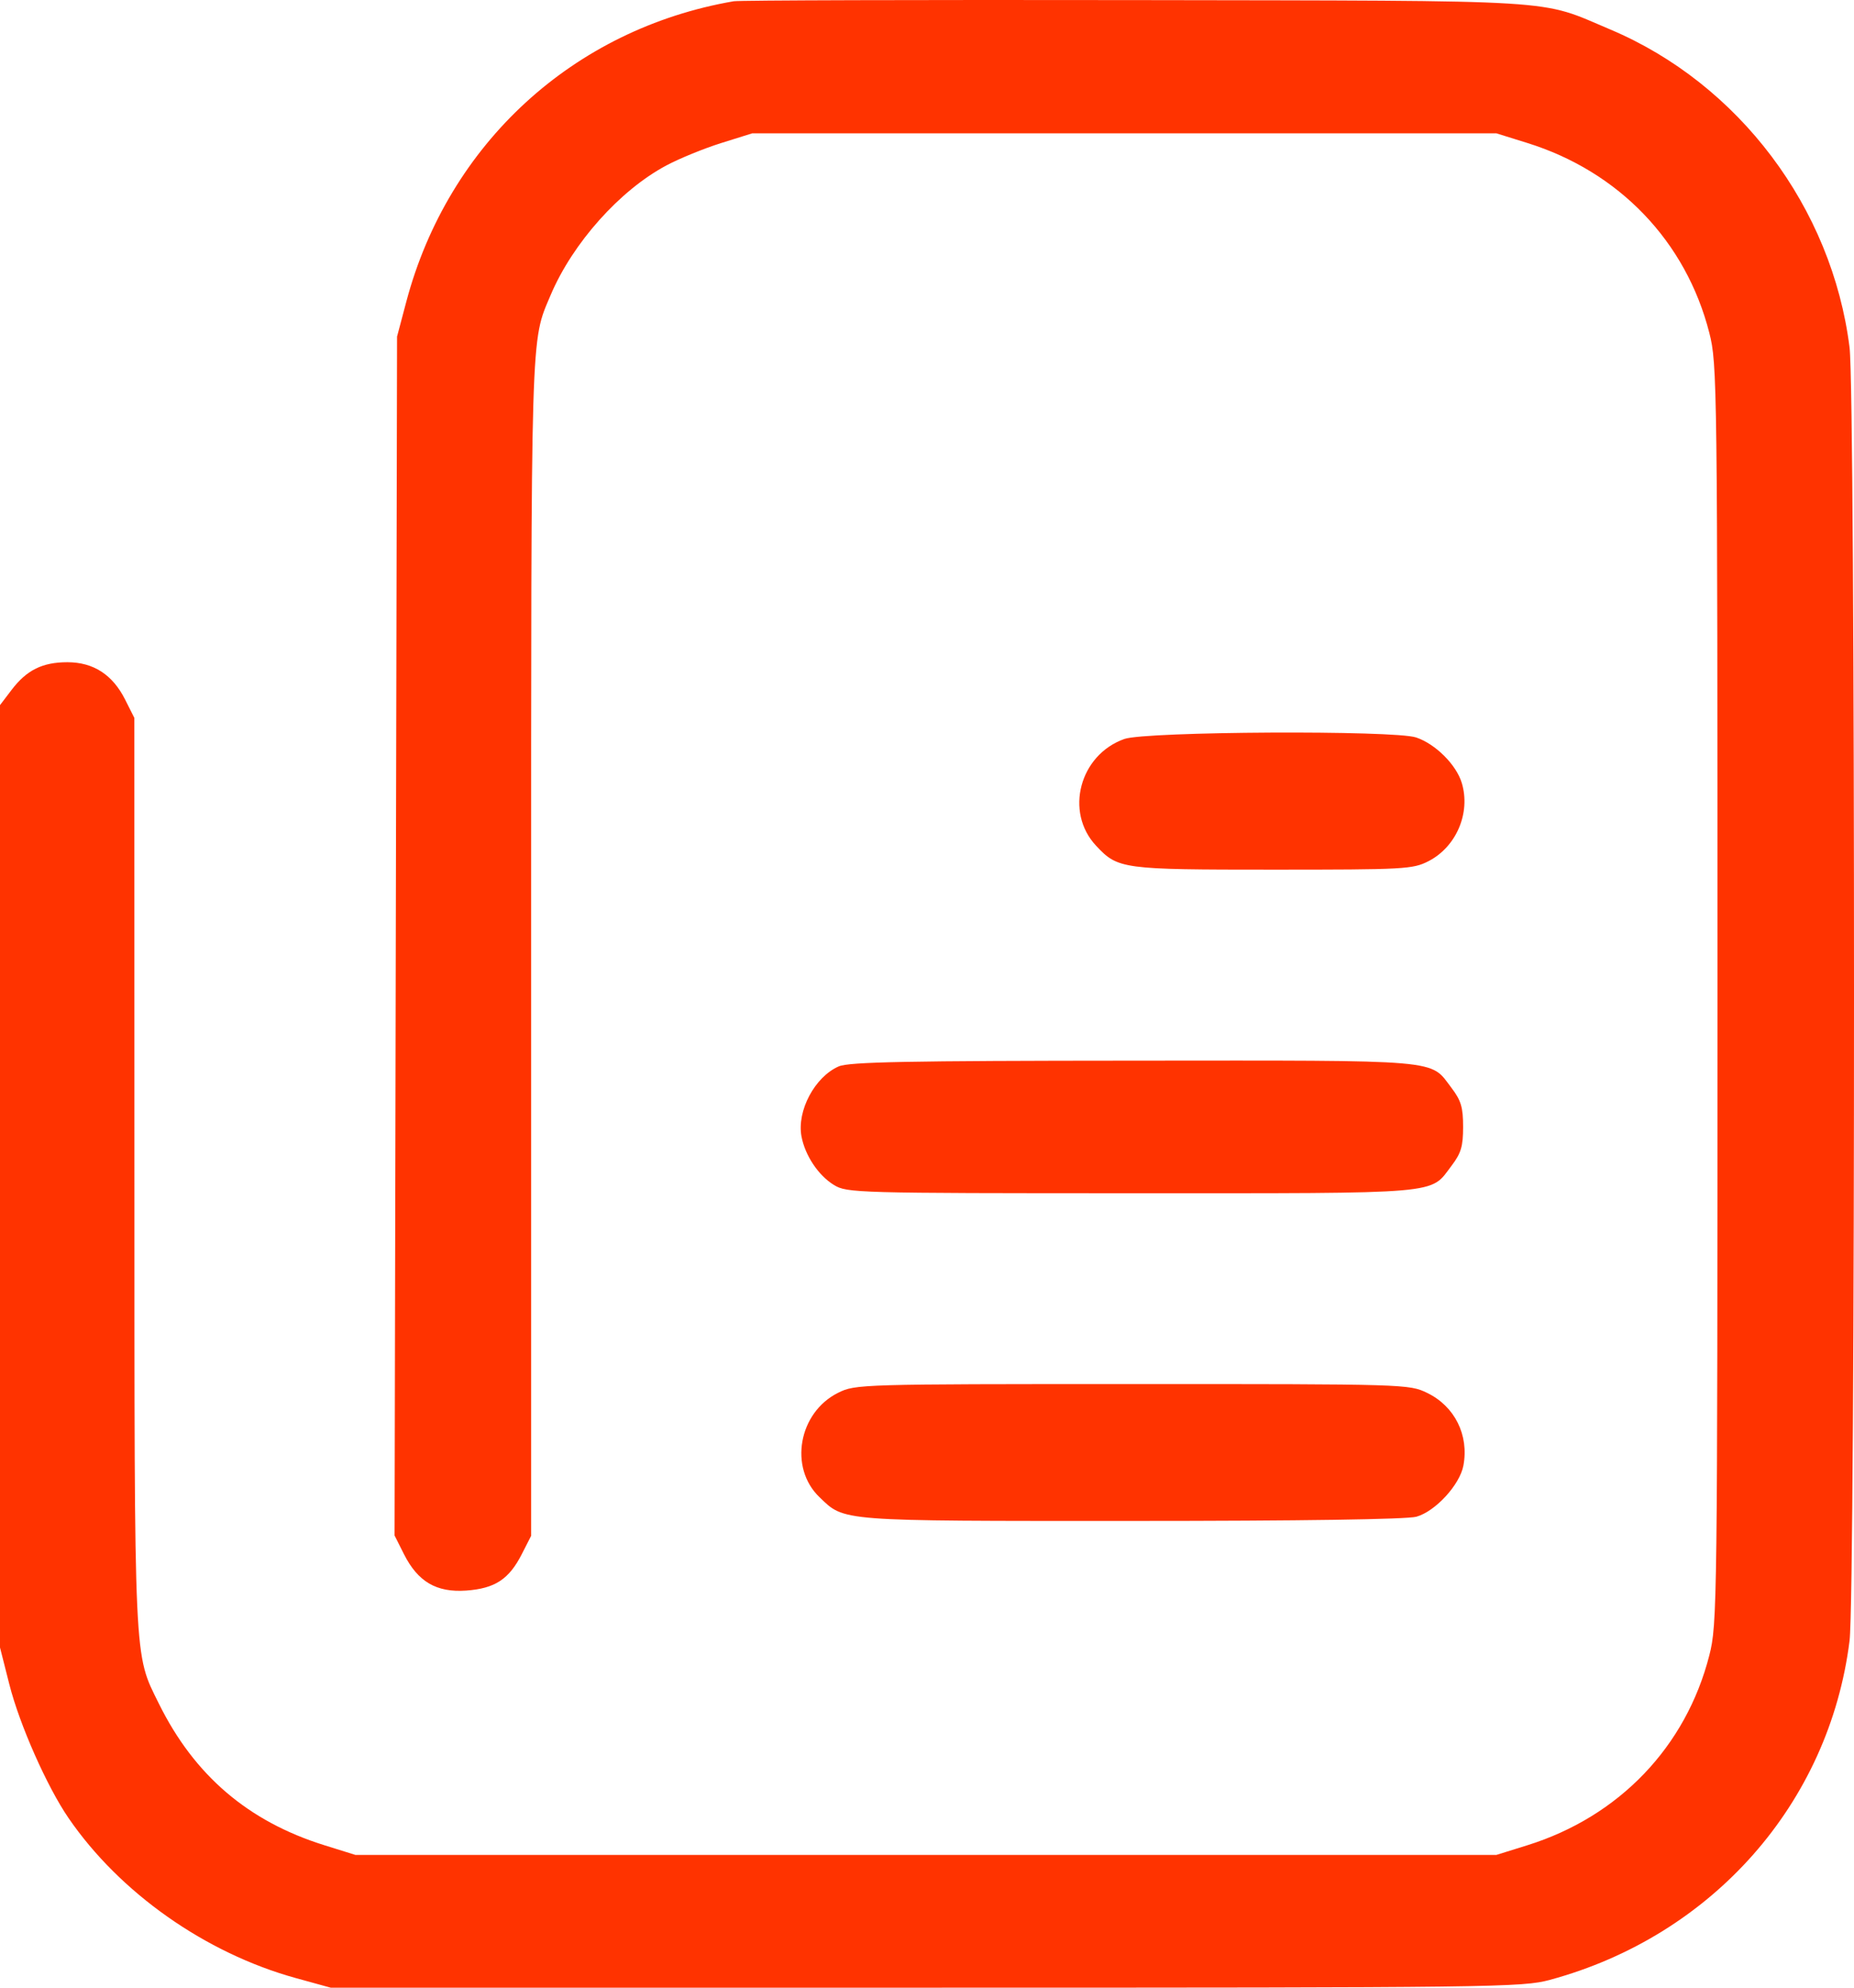 <svg xmlns="http://www.w3.org/2000/svg" width="56" height="60" viewBox="0 0 56 60" fill="none">
<path fill-rule="evenodd" clip-rule="evenodd" d="M22.161 0.038C17.32 0.873 13.542 4.336 12.274 9.101L11.993 10.16L11.955 28.255L11.918 46.35L12.201 46.913C12.623 47.748 13.182 48.075 14.079 48.013C14.949 47.951 15.374 47.673 15.762 46.911L16.043 46.36V28.63C16.043 9.695 16.024 10.344 16.632 8.907C17.297 7.338 18.724 5.74 20.13 4.993C20.526 4.782 21.272 4.478 21.787 4.317L22.723 4.024H33.96H45.196L46.133 4.316C48.905 5.18 50.925 7.287 51.63 10.048C51.869 10.988 51.876 11.514 51.876 30.008C51.876 48.503 51.869 49.028 51.63 49.968C50.925 52.729 48.905 54.836 46.133 55.701L45.196 55.993H27.967H10.737L9.801 55.701C7.498 54.983 5.87 53.592 4.8 51.428C4.038 49.887 4.062 50.404 4.06 35.388L4.058 21.671L3.777 21.113C3.399 20.364 2.819 19.99 2.035 19.99C1.282 19.99 0.806 20.226 0.35 20.825L0 21.285V35.508V49.731L0.284 50.851C0.593 52.066 1.42 53.932 2.069 54.878C3.618 57.137 6.205 58.957 8.938 59.711L9.988 60H27.967C45.215 60 45.981 59.99 46.819 59.763C51.721 58.434 55.252 54.438 55.866 49.525C56.045 48.095 56.045 11.921 55.866 10.491C55.338 6.269 52.522 2.529 48.636 0.889C46.449 -0.034 47.397 0.025 34.272 0.003C27.783 -0.007 22.333 0.008 22.161 0.038ZM33.96 22.307C32.608 22.786 32.151 24.51 33.107 25.529C33.769 26.236 33.884 26.251 38.455 26.251C42.428 26.251 42.673 26.238 43.146 25.996C43.987 25.565 44.425 24.542 44.154 23.637C43.989 23.085 43.359 22.457 42.774 22.261C42.109 22.038 34.607 22.077 33.96 22.307ZM25.334 32.19C24.61 32.506 24.064 33.533 24.209 34.305C24.318 34.882 24.72 35.483 25.188 35.769C25.583 36.011 25.833 36.018 34.184 36.019C43.702 36.019 43.178 36.064 43.846 35.186C44.132 34.81 44.193 34.603 44.193 34.015C44.193 33.428 44.132 33.221 43.846 32.844C43.178 31.966 43.697 32.011 34.247 32.017C27.392 32.021 25.644 32.055 25.334 32.19ZM25.317 42.042C24.121 42.635 23.822 44.3 24.75 45.191C25.519 45.93 25.281 45.912 34.174 45.911C39.299 45.911 42.494 45.863 42.781 45.784C43.354 45.624 44.094 44.82 44.202 44.239C44.374 43.32 43.941 42.451 43.109 42.047C42.563 41.782 42.481 41.779 34.201 41.78C25.974 41.78 25.836 41.784 25.317 42.042Z" fill="#ff3300"/>
</svg>